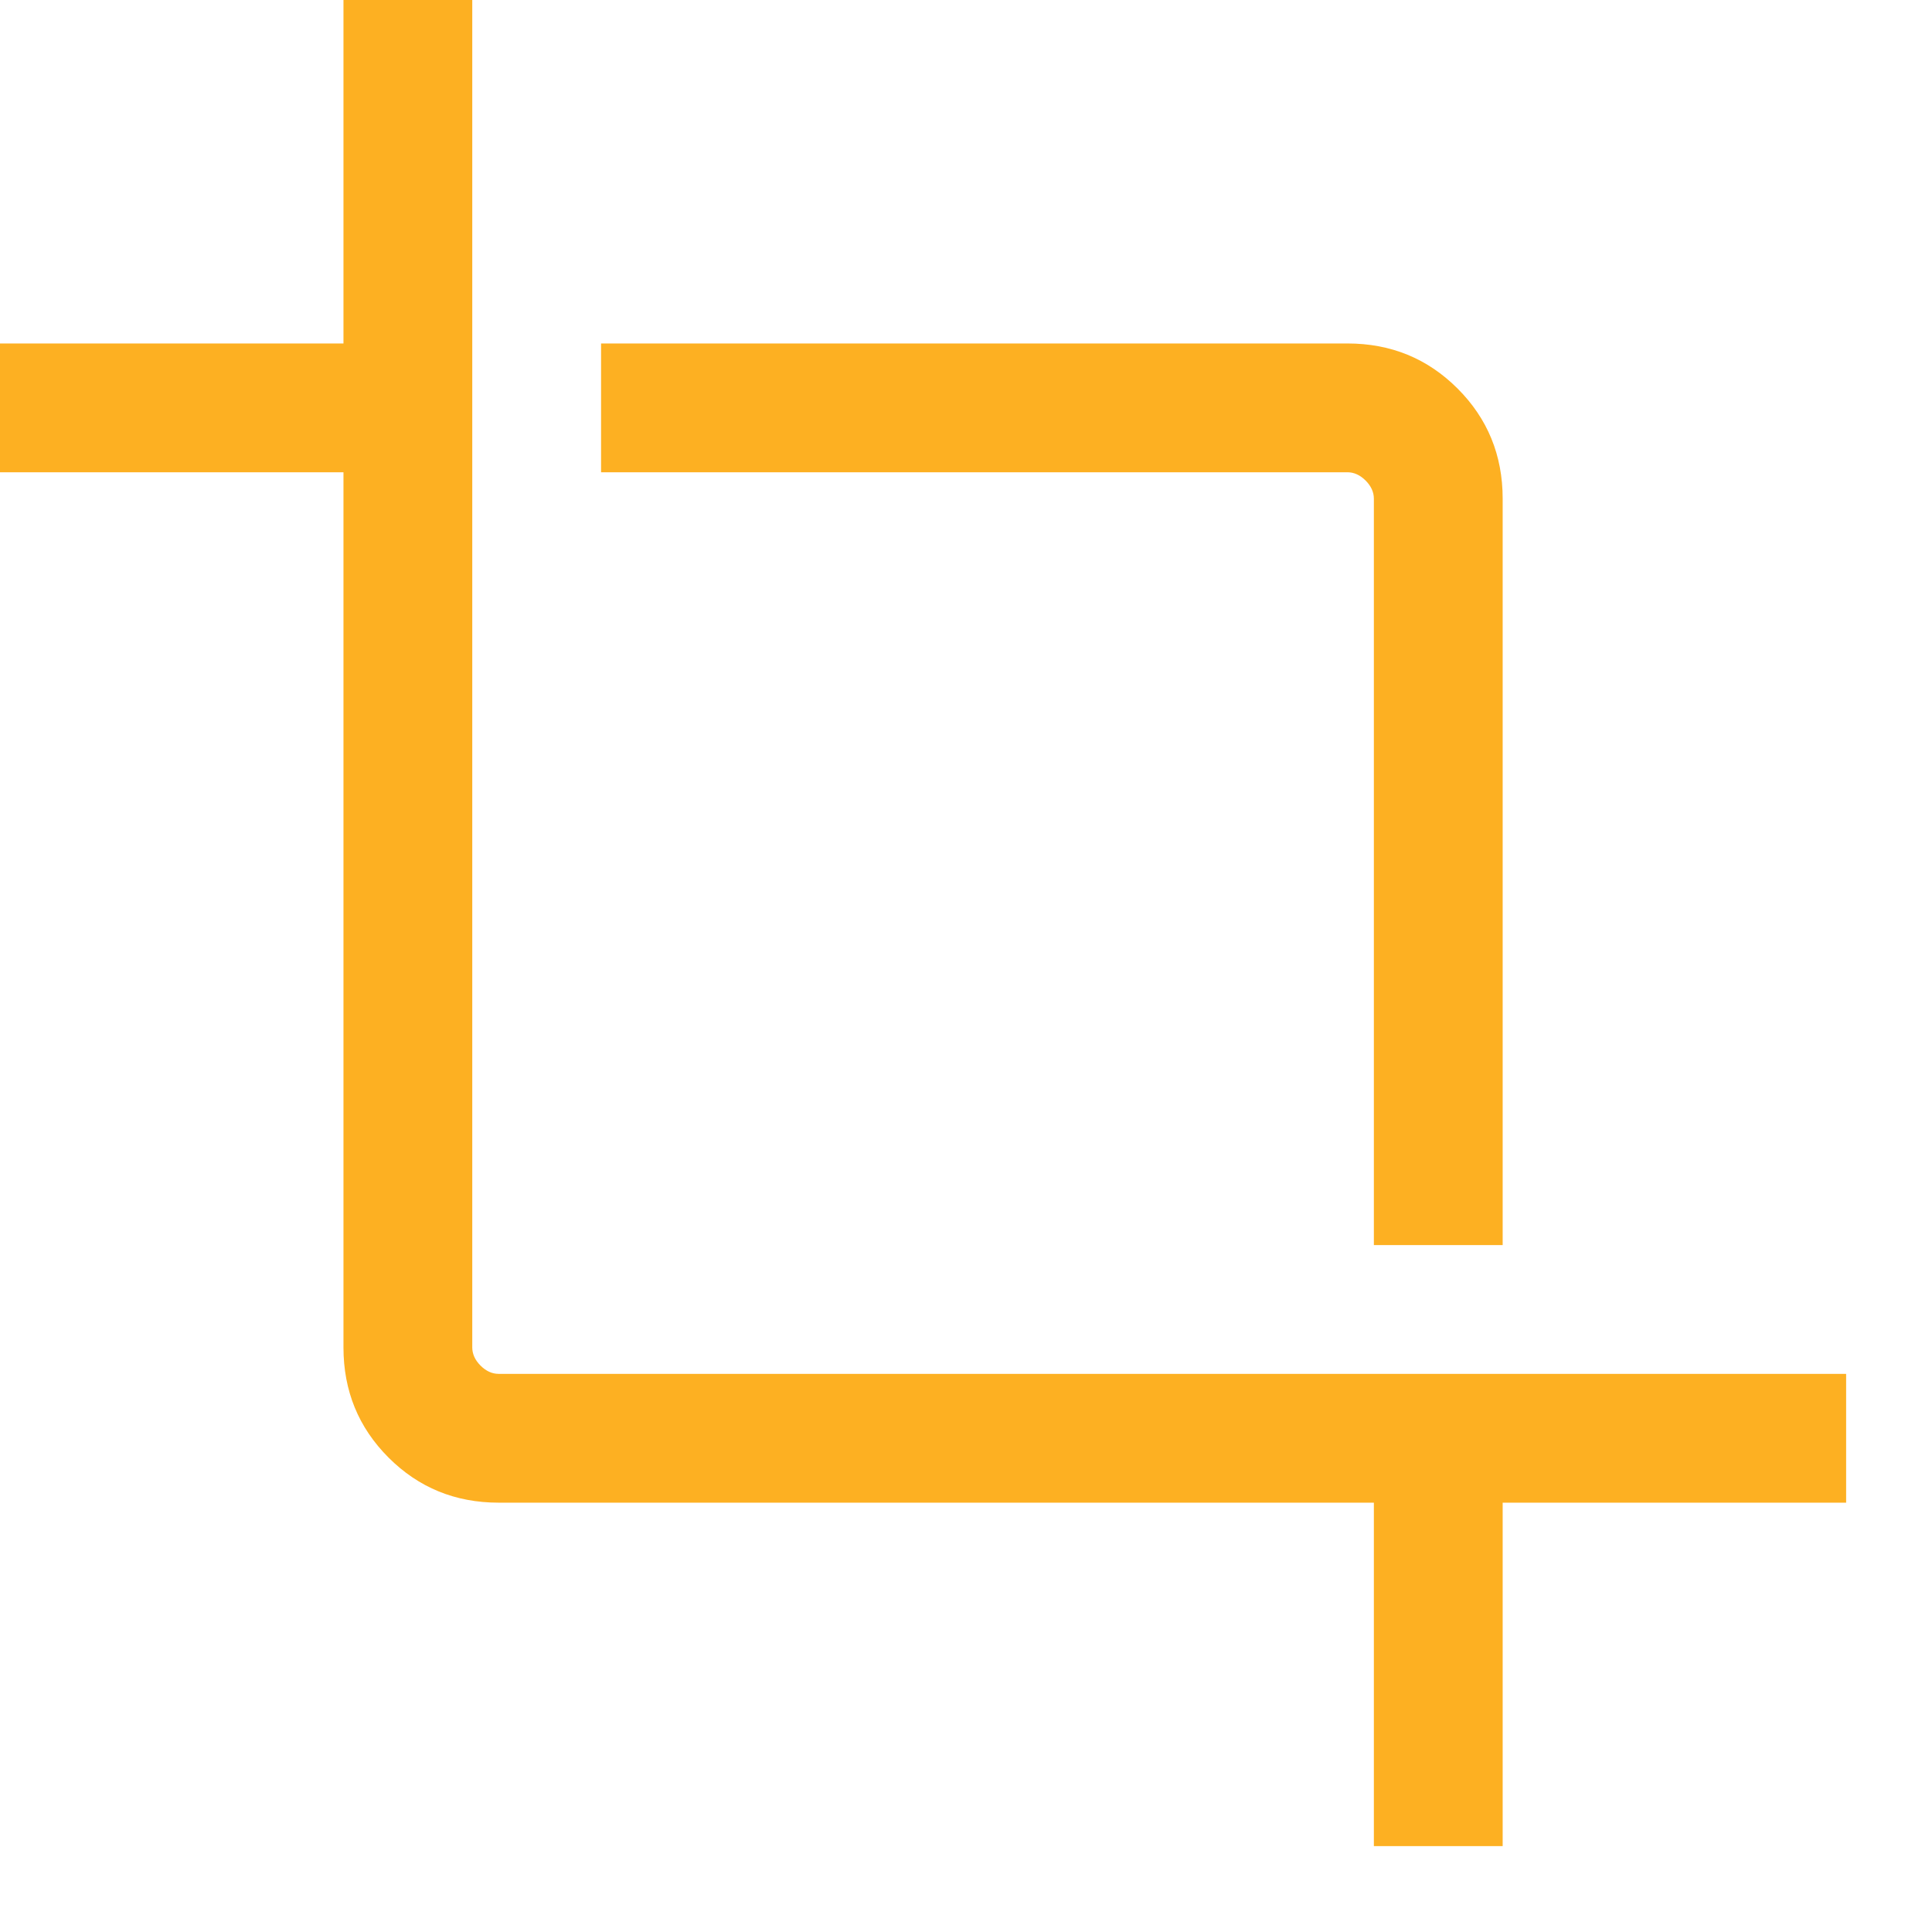 <svg width="18" height="18" viewBox="0 0 18 18" fill="none" xmlns="http://www.w3.org/2000/svg">
<path d="M12.8 17.2V14H4.646C4.242 14 3.9 13.86 3.62 13.58C3.34 13.3 3.2 12.958 3.2 12.554V4.4H0V3.2H3.2V0H4.4V12.554C4.4 12.615 4.426 12.672 4.477 12.723C4.528 12.774 4.585 12.8 4.646 12.8H17.2V14H14V17.2L12.8 17.2ZM12.8 11.6V4.646C12.8 4.585 12.774 4.528 12.723 4.477C12.672 4.426 12.615 4.4 12.554 4.4H5.6V3.2H12.554C12.958 3.2 13.3 3.34 13.58 3.62C13.86 3.9 14 4.242 14 4.646V11.6H12.8Z" fill="#FDB022"/>
</svg>

